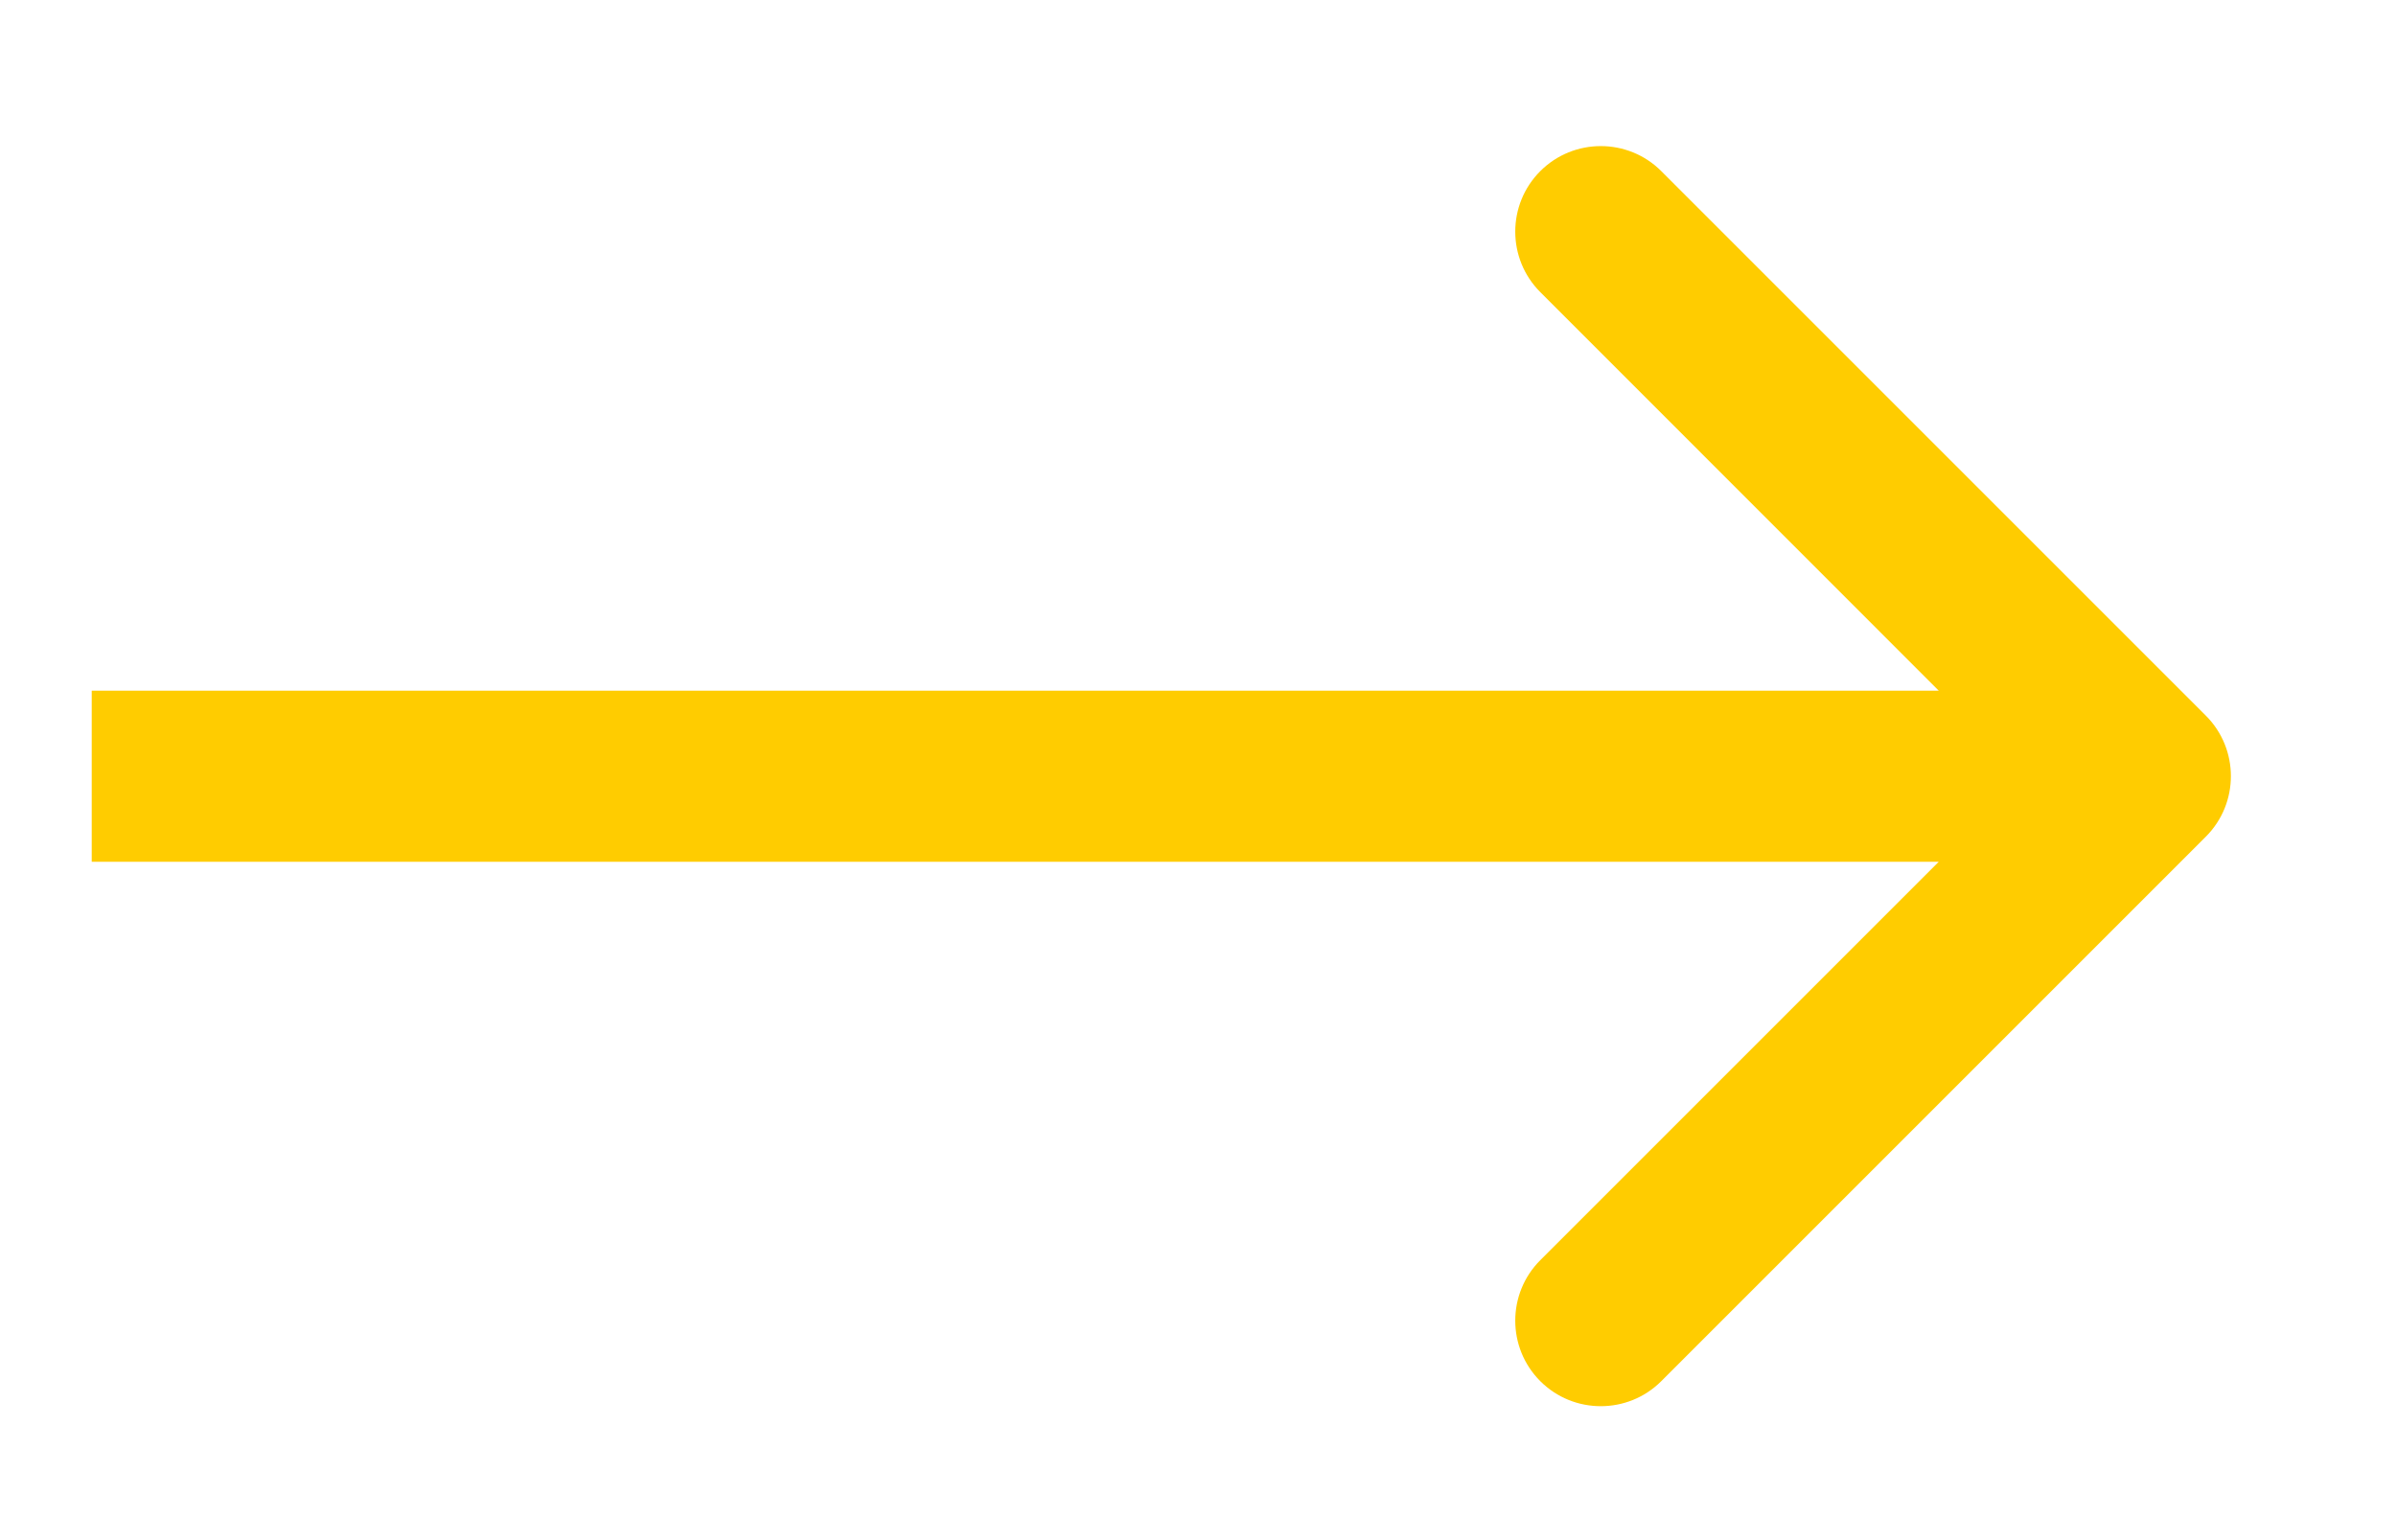 <?xml version="1.0" encoding="UTF-8"?> <svg xmlns="http://www.w3.org/2000/svg" width="14" height="9" viewBox="0 0 14 9" fill="none"><path d="M12.889 4.889C13.084 4.694 13.084 4.377 12.889 4.182L9.707 1C9.512 0.805 9.195 0.805 9 1C8.805 1.195 8.805 1.512 9 1.707L11.828 4.536L9 7.364C8.805 7.559 8.805 7.876 9 8.071C9.195 8.266 9.512 8.266 9.707 8.071L12.889 4.889ZM0.536 5.036L12.536 5.036V4.036L0.536 4.036V5.036Z" fill="#FFCC00"></path></svg> 